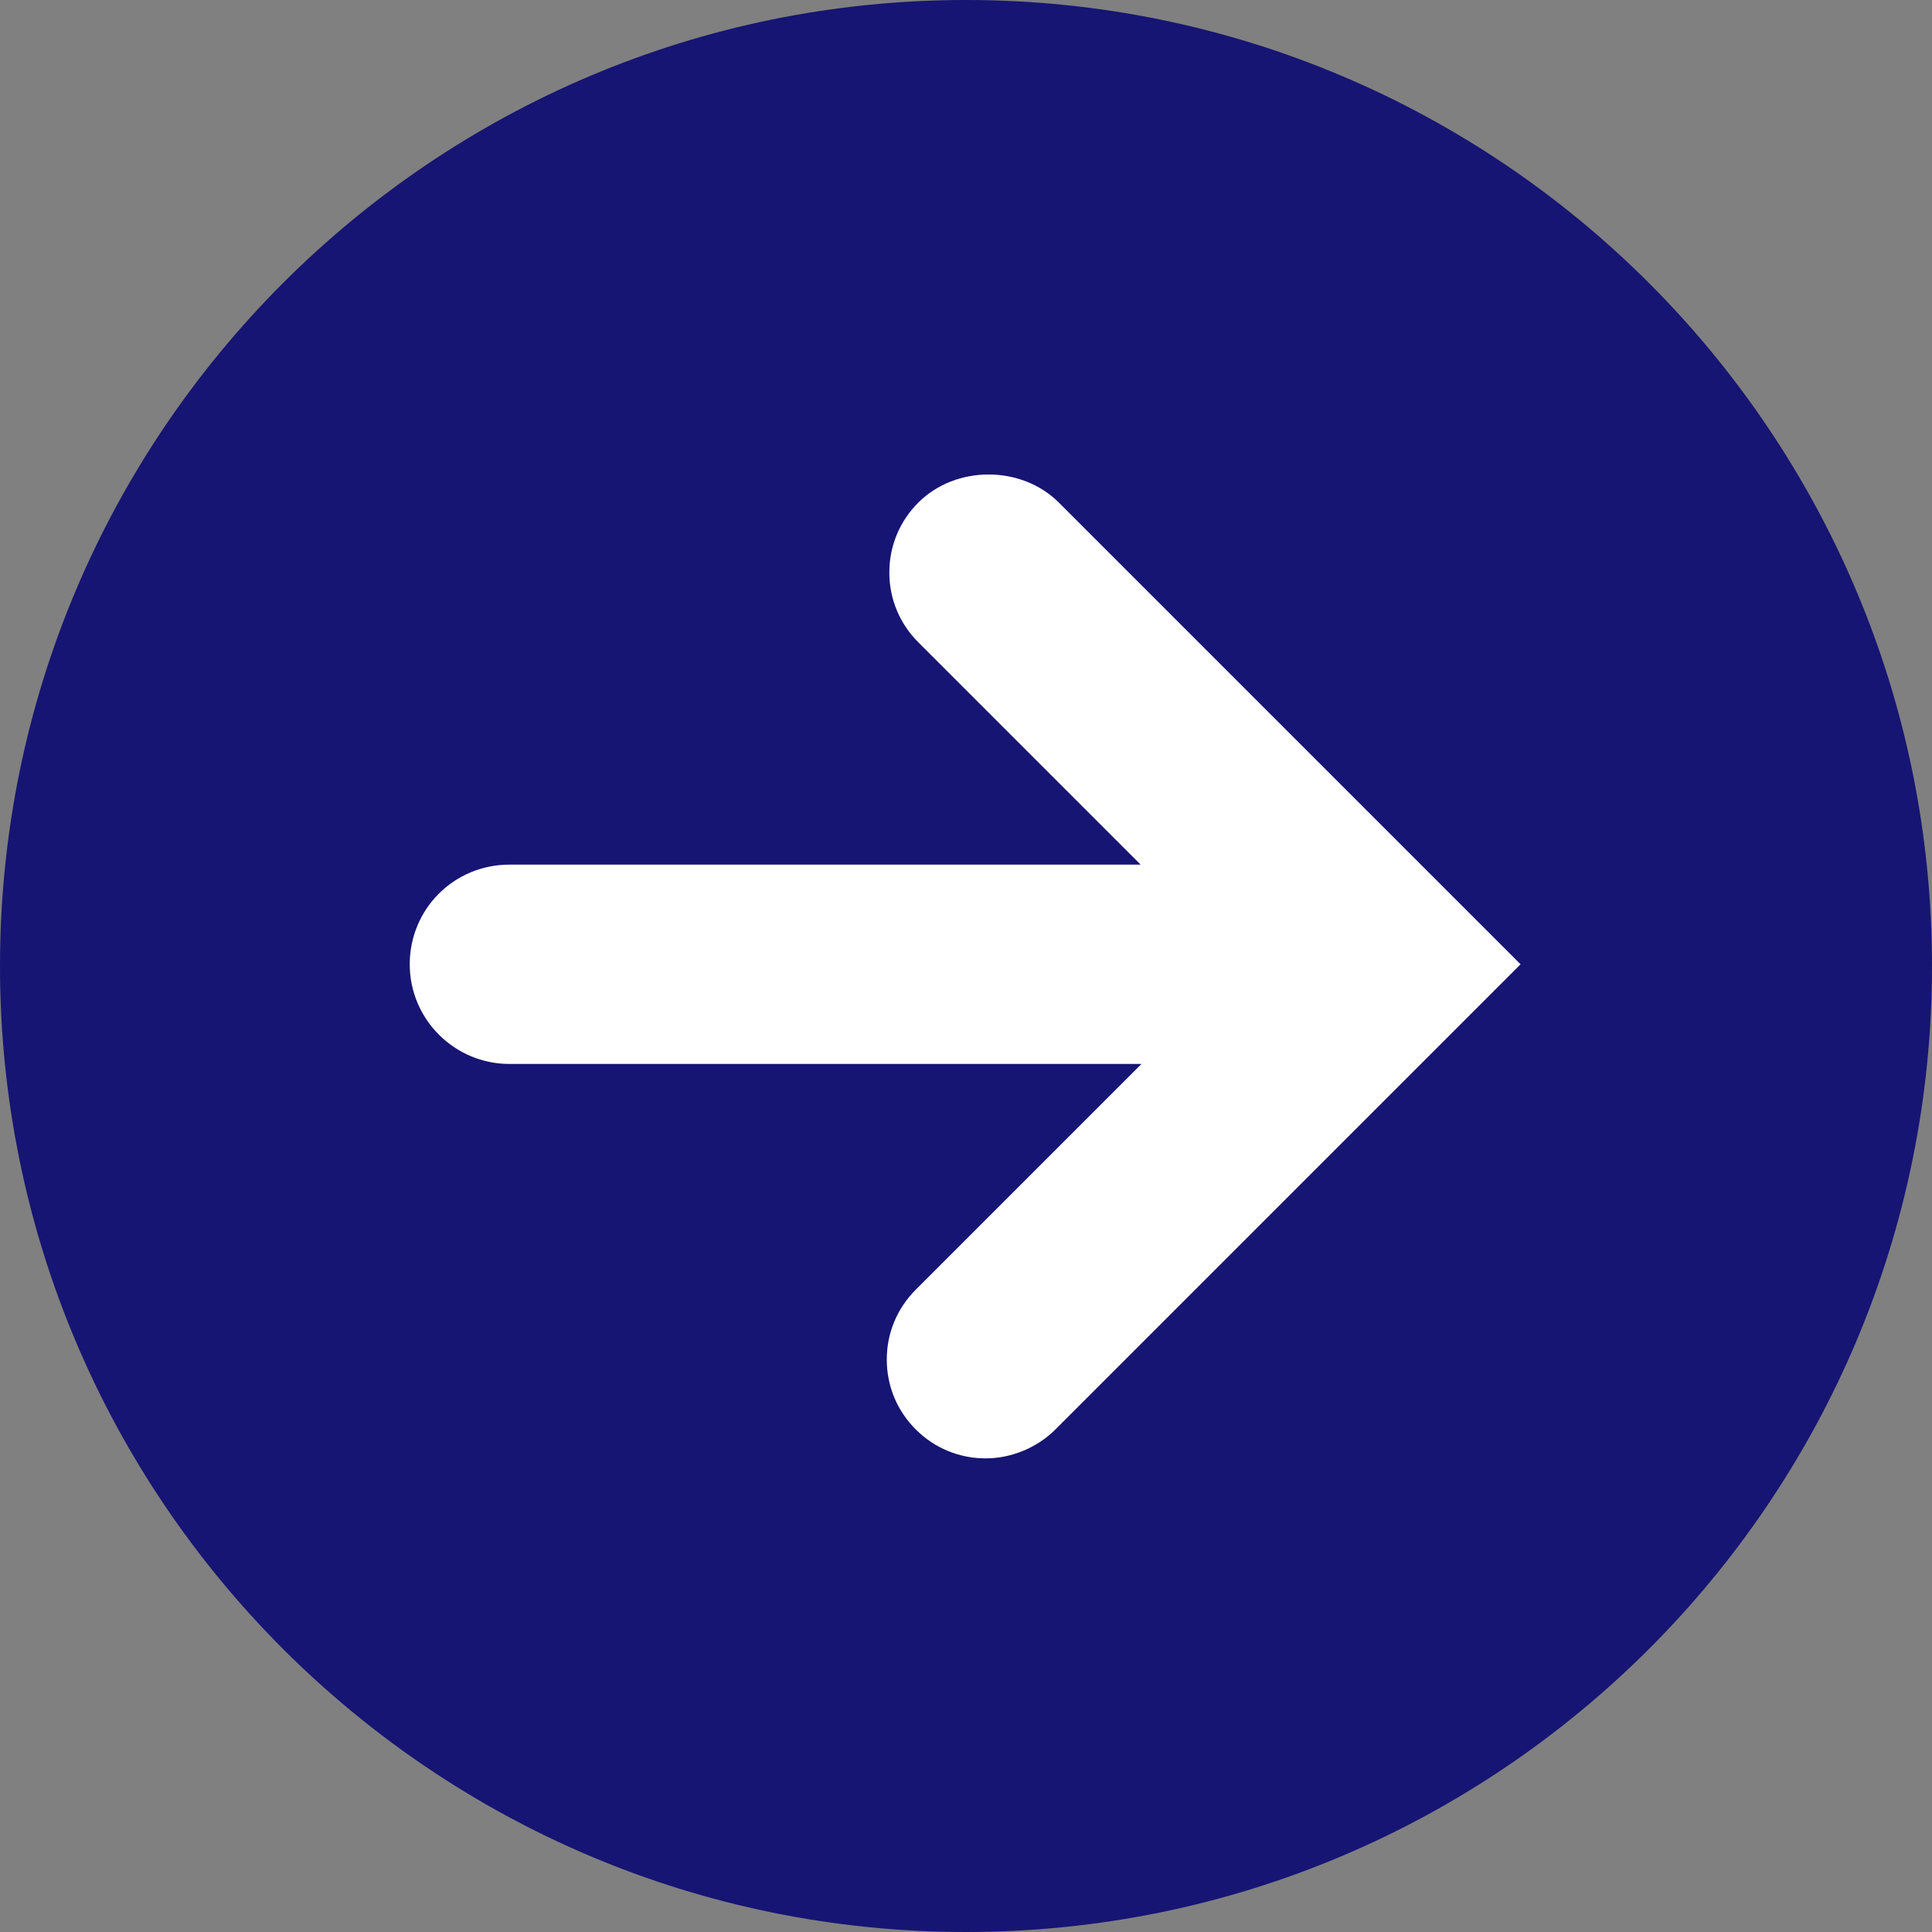 <?xml version="1.0" encoding="utf-8"?>
<!-- Generator: Adobe Illustrator 27.8.1, SVG Export Plug-In . SVG Version: 6.00 Build 0)  -->
<svg version="1.1" id="レイヤー_1" xmlns="http://www.w3.org/2000/svg" xmlns:xlink="http://www.w3.org/1999/xlink" x="0px"
	 y="0px" viewBox="0 0 22.68 22.68" style="enable-background:new 0 0 22.68 22.68;" xml:space="preserve">
<rect x="0" y="0" width="22.68" height="22.68" fill="#808080" stroke="none"/>
<style type="text/css">
	.st0{fill:#161573;}
	.st1{fill:#FFFFFF;}
	.st2{fill:#0E8E32;}
	.st3{fill:#593931;}
	.st4{fill:#E60112;}
	.st5{fill:#CA0336;}
</style>
<path class="st0" d="M11.34,0c6.26,0,11.34,5.08,11.34,11.34c0,6.26-5.08,11.34-11.34,11.34S0,17.6,0,11.34C0,5.08,5.08,0,11.34,0z"
	/>
<g>
	<path class="st1" d="M11.57,17.12c-0.31,0-0.6-0.12-0.82-0.34c-0.22-0.22-0.34-0.51-0.34-0.82c0-0.31,0.12-0.6,0.34-0.82l2.65-2.65
		H5.98c-0.64,0-1.17-0.52-1.17-1.17s0.52-1.17,1.17-1.17h7.41l-2.61-2.61c-0.22-0.22-0.34-0.51-0.34-0.82c0-0.31,0.12-0.6,0.34-0.82
		c0.44-0.44,1.21-0.44,1.65,0l5.42,5.42l-5.46,5.46C12.18,16.99,11.88,17.12,11.57,17.12z"/>
</g>
</svg>
